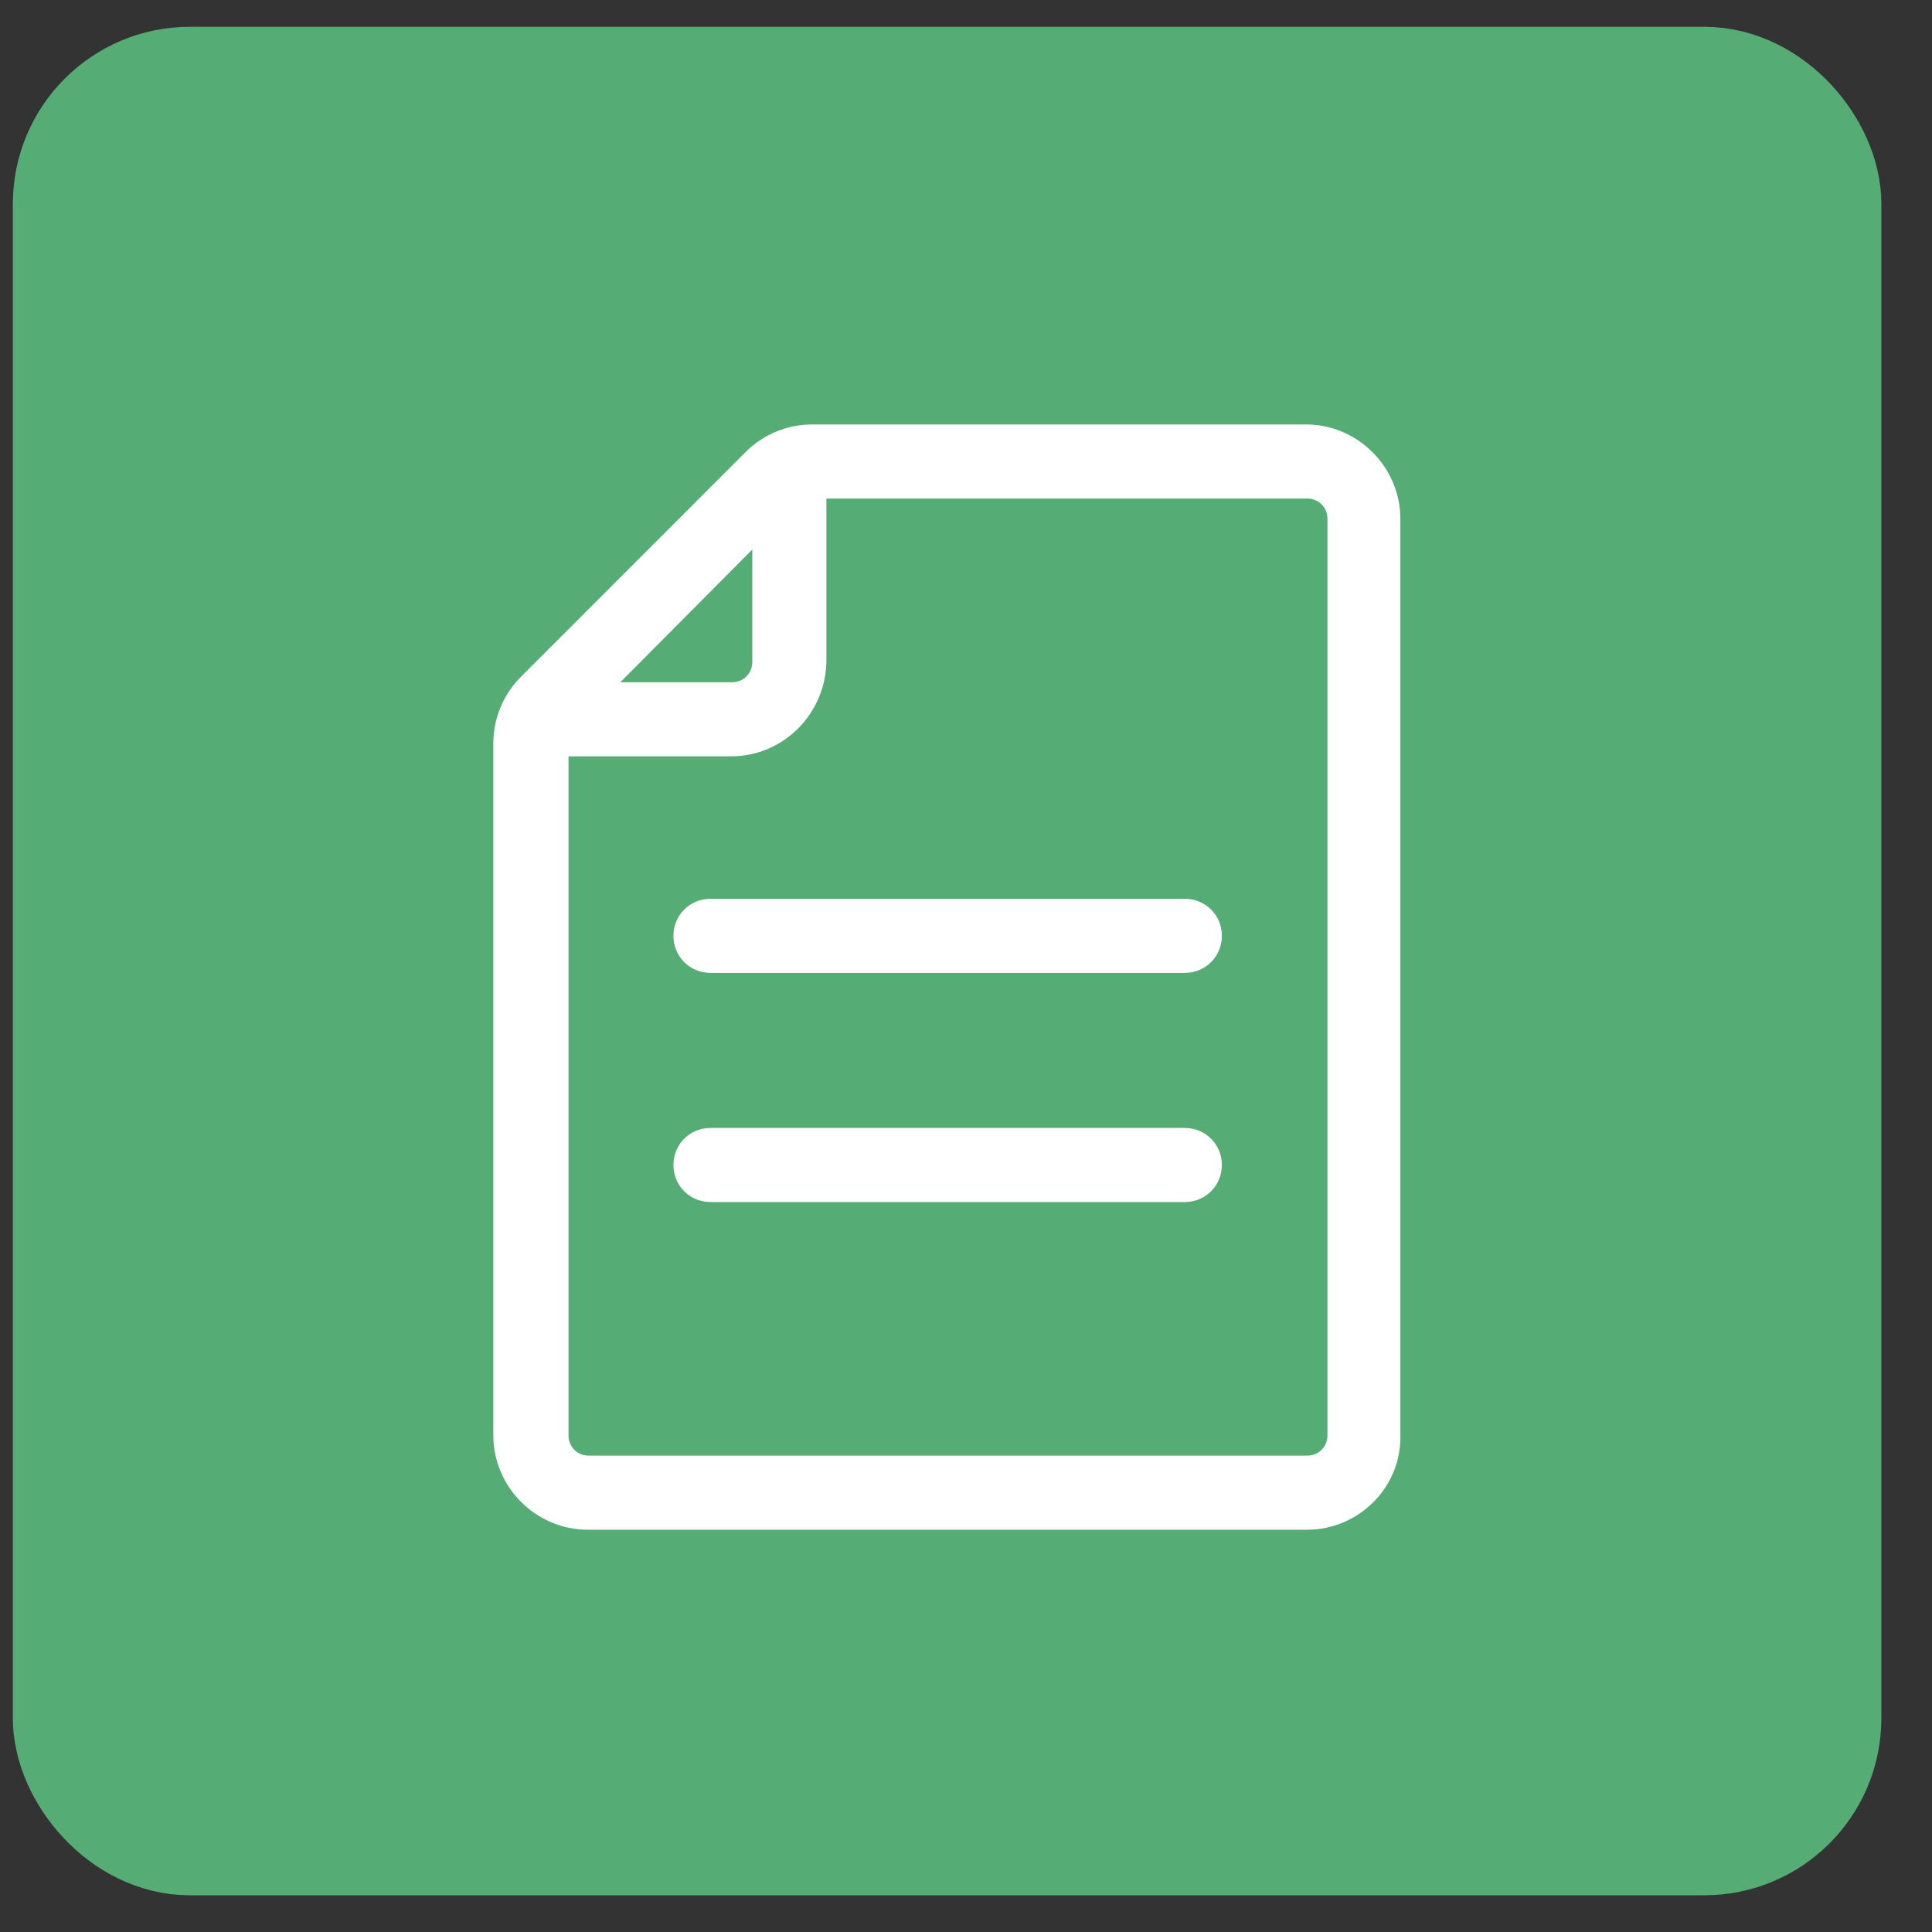 <svg width="23" height="23" viewBox="0 0 23 23" fill="none" xmlns="http://www.w3.org/2000/svg">
<rect x="0" y="0" width="23" height="23" fill="#333333" stroke="none"/>
<rect x="0.953" y="1.119" width="20.644" height="20.644" rx="1.308" fill="#55AD75" stroke="#55AD75" stroke-width="1.6"/>
<path d="M15.562 18.111H6.996C6.436 18.111 5.973 17.648 5.973 17.088V8.849C5.973 8.577 6.082 8.318 6.273 8.127L8.946 5.453C9.137 5.262 9.396 5.153 9.669 5.153H15.548C16.108 5.153 16.571 5.617 16.571 6.176V17.088C16.585 17.648 16.121 18.111 15.562 18.111ZM9.669 5.835C9.574 5.835 9.492 5.876 9.424 5.93L6.764 8.604C6.696 8.672 6.668 8.754 6.668 8.849V17.088C6.668 17.279 6.818 17.429 7.009 17.429H15.562C15.753 17.429 15.903 17.279 15.903 17.088V6.176C15.903 5.985 15.753 5.835 15.562 5.835H9.669Z" fill="white" stroke="white" stroke-width="0.2"/>
<path d="M8.702 8.904H6.383V8.222H8.715C8.906 8.222 9.056 8.072 9.056 7.881V5.562H9.738V7.881C9.725 8.44 9.275 8.904 8.702 8.904Z" fill="white" stroke="white" stroke-width="0.2"/>
<path d="M14.105 11.482H8.458C8.267 11.482 8.117 11.332 8.117 11.141C8.117 10.95 8.267 10.8 8.458 10.8H14.105C14.296 10.8 14.446 10.95 14.446 11.141C14.446 11.332 14.296 11.482 14.105 11.482Z" fill="white" stroke="white" stroke-width="0.2"/>
<path d="M14.105 14.21H8.458C8.267 14.21 8.117 14.06 8.117 13.869C8.117 13.678 8.267 13.528 8.458 13.528H14.105C14.296 13.528 14.446 13.678 14.446 13.869C14.446 14.06 14.296 14.21 14.105 14.21Z" fill="white" stroke="white" stroke-width="0.2"/>
</svg>
